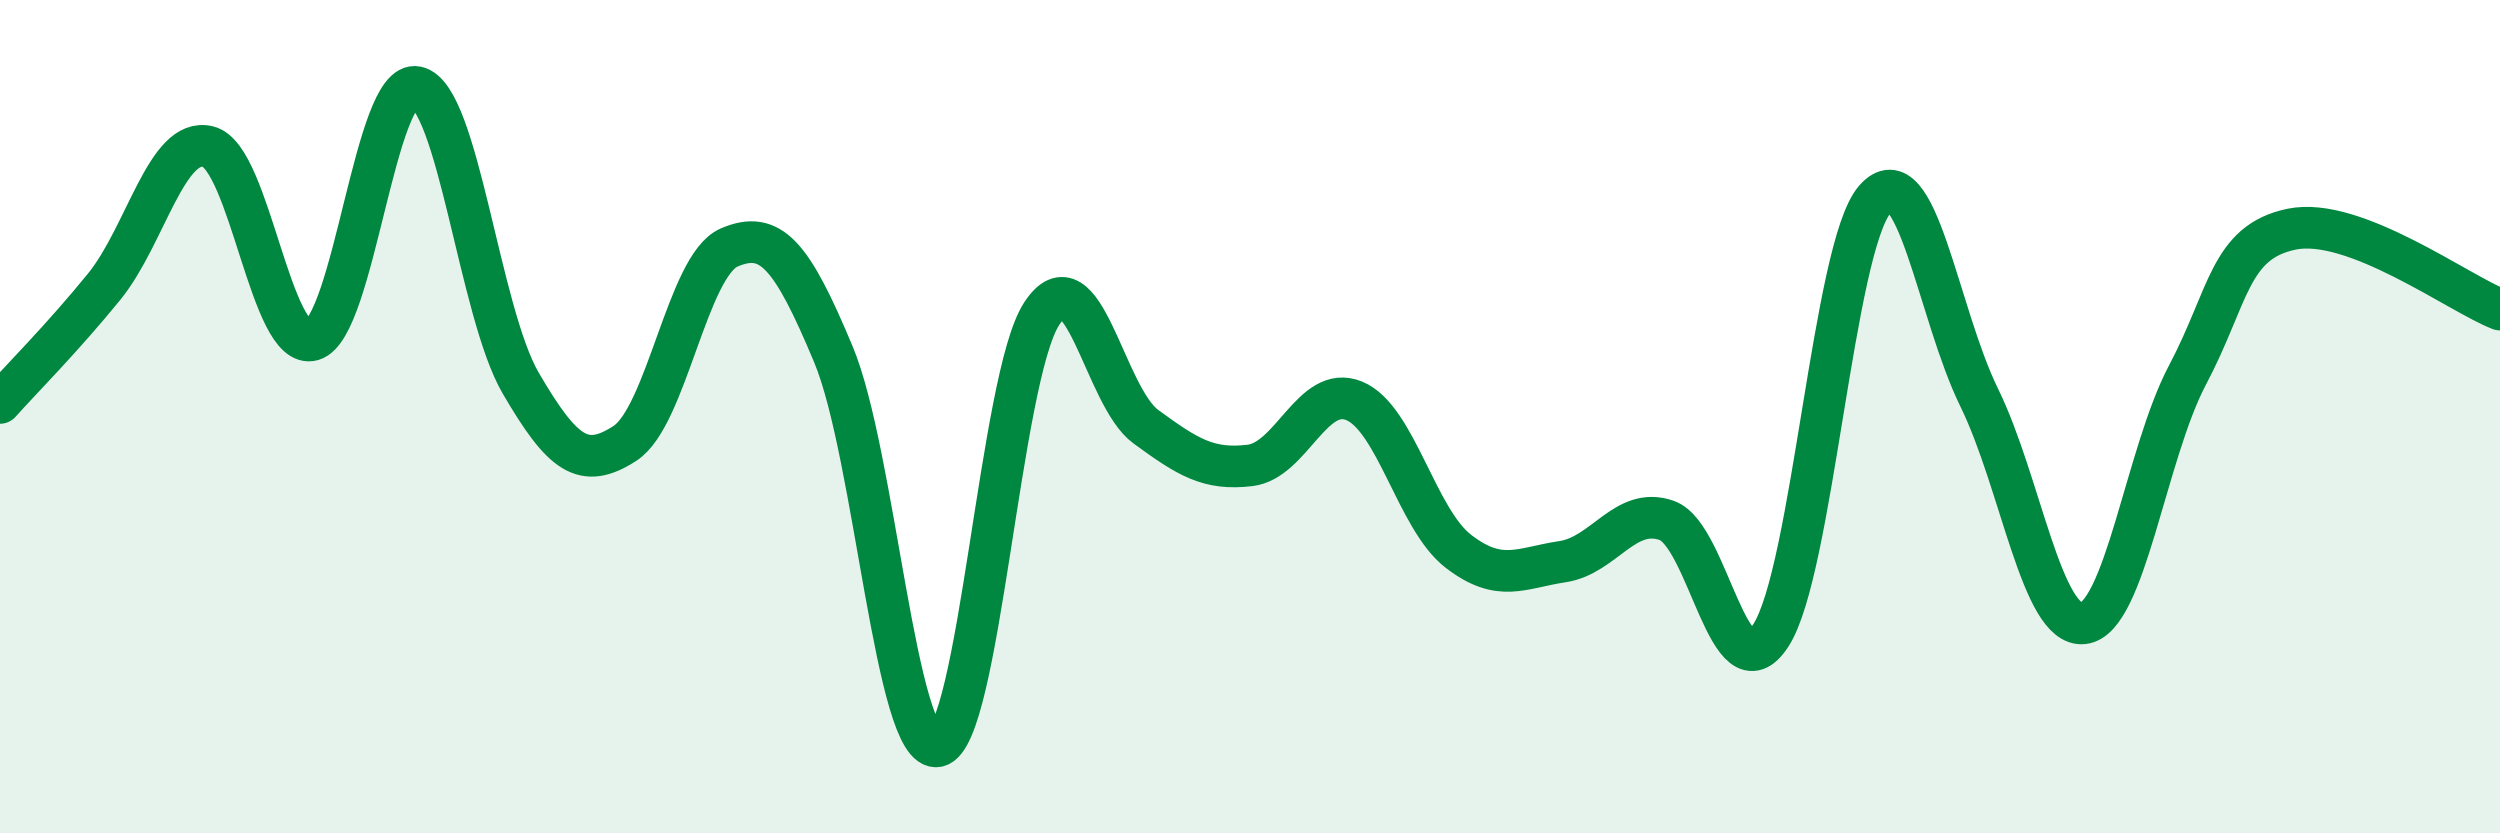 
    <svg width="60" height="20" viewBox="0 0 60 20" xmlns="http://www.w3.org/2000/svg">
      <path
        d="M 0,9.67 C 0.5,9.11 1.5,8.11 2.5,6.88 C 3.5,5.65 4,3.26 5,3.52 C 6,3.78 6.5,8.45 7.5,8.16 C 8.5,7.87 9,1.88 10,2.09 C 11,2.3 11.5,7.49 12.5,9.2 C 13.5,10.91 14,11.29 15,10.64 C 16,9.99 16.5,6.37 17.5,5.94 C 18.5,5.51 19,6.11 20,8.5 C 21,10.89 21.5,18.1 22.5,17.91 C 23.5,17.72 24,9.06 25,7.53 C 26,6 26.5,9.51 27.5,10.24 C 28.5,10.97 29,11.29 30,11.17 C 31,11.05 31.5,9.21 32.5,9.62 C 33.5,10.03 34,12.46 35,13.23 C 36,14 36.5,13.63 37.5,13.48 C 38.5,13.33 39,12.14 40,12.49 C 41,12.84 41.5,16.79 42.5,15.25 C 43.5,13.71 44,5.92 45,4.78 C 46,3.64 46.5,7.5 47.5,9.54 C 48.5,11.58 49,15.07 50,14.96 C 51,14.85 51.5,10.89 52.5,9 C 53.5,7.11 53.5,5.81 55,5.5 C 56.5,5.19 59,7.04 60,7.43L60 20L0 20Z"
        fill="#008740"
        opacity="0.1"
        stroke-linecap="round"
        stroke-linejoin="round"
      />
      <path
        d="M 0,9.67 C 0.5,9.11 1.5,8.11 2.5,6.88 C 3.5,5.65 4,3.26 5,3.52 C 6,3.78 6.5,8.45 7.5,8.16 C 8.5,7.87 9,1.88 10,2.09 C 11,2.3 11.5,7.49 12.5,9.2 C 13.5,10.91 14,11.29 15,10.64 C 16,9.99 16.5,6.37 17.5,5.94 C 18.5,5.51 19,6.11 20,8.5 C 21,10.89 21.5,18.1 22.5,17.91 C 23.5,17.72 24,9.06 25,7.53 C 26,6 26.5,9.51 27.5,10.24 C 28.5,10.97 29,11.29 30,11.17 C 31,11.05 31.5,9.21 32.5,9.62 C 33.5,10.03 34,12.46 35,13.23 C 36,14 36.5,13.63 37.5,13.48 C 38.5,13.33 39,12.14 40,12.49 C 41,12.84 41.5,16.79 42.5,15.25 C 43.5,13.71 44,5.92 45,4.78 C 46,3.64 46.5,7.5 47.5,9.54 C 48.5,11.58 49,15.07 50,14.96 C 51,14.85 51.5,10.89 52.5,9 C 53.5,7.11 53.5,5.81 55,5.5 C 56.5,5.19 59,7.04 60,7.43"
        stroke="#008740"
        stroke-width="1"
        fill="none"
        stroke-linecap="round"
        stroke-linejoin="round"
      />
    </svg>
  